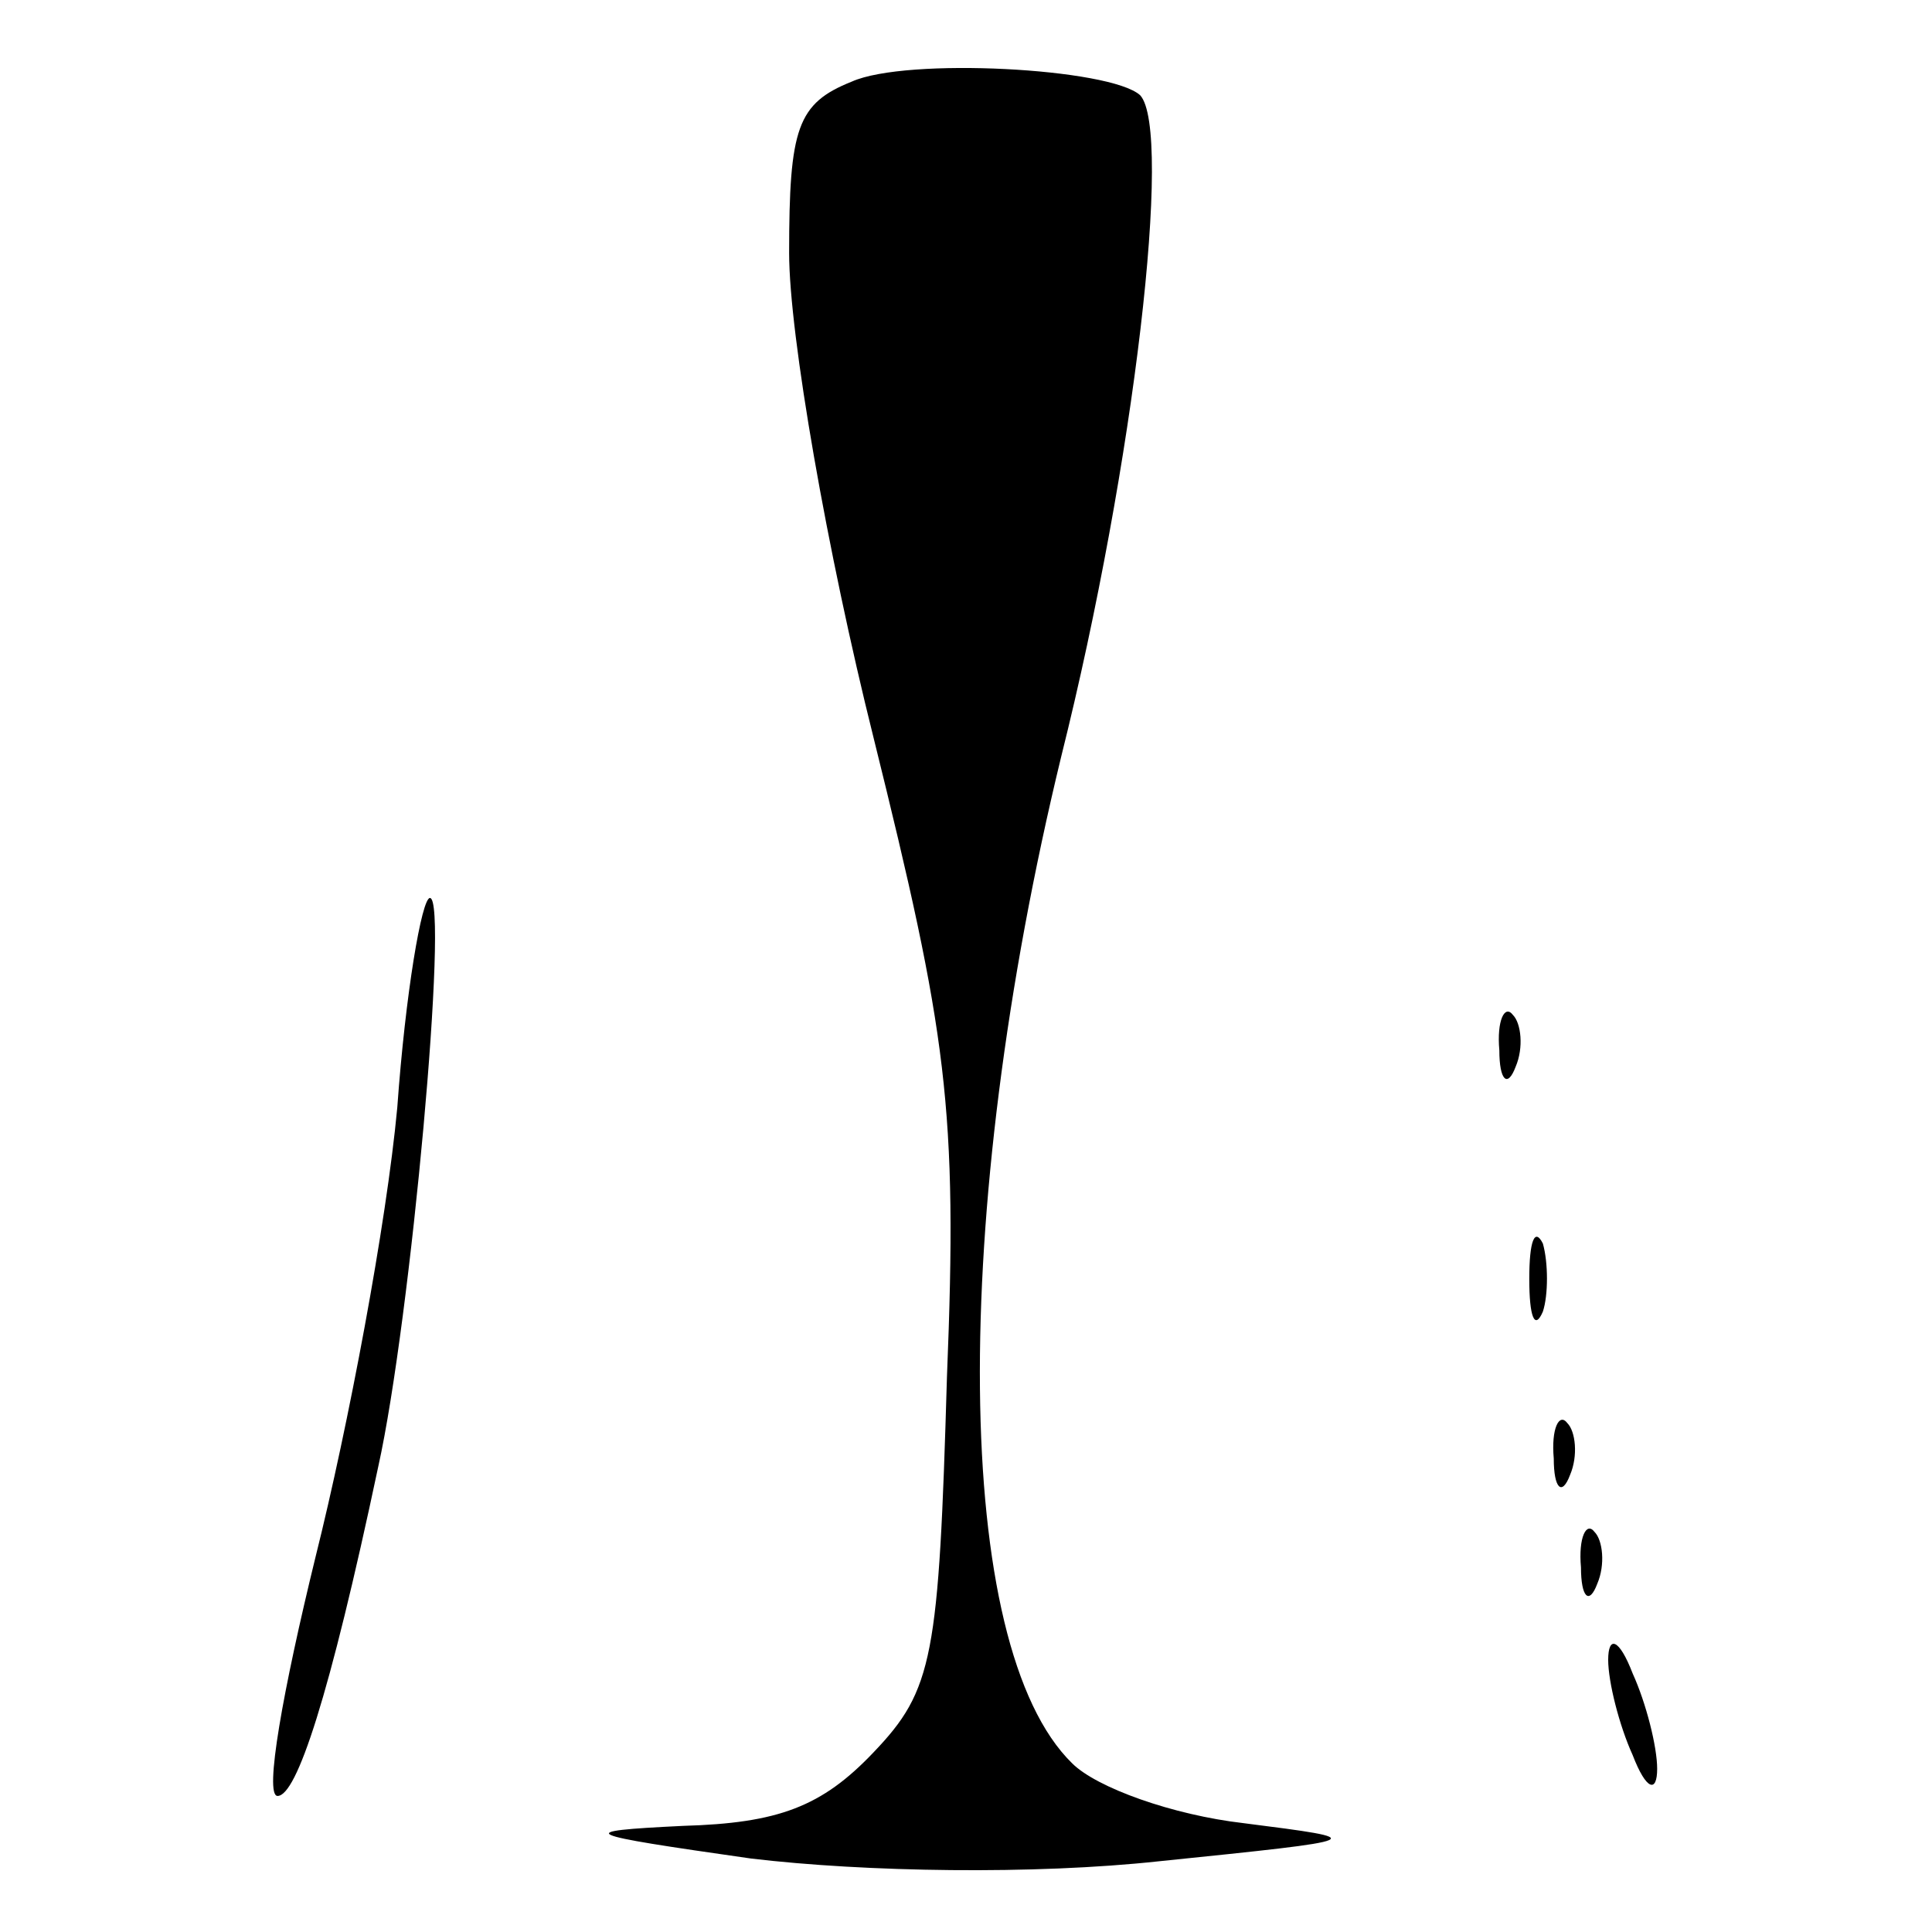 <svg version="1" xmlns="http://www.w3.org/2000/svg" width="94.667" height="94.667" viewBox="0 0 71 71"><path d="M31.3 3c-2 .8-2.3 1.7-2.3 6.3 0 3 1.4 11 3.1 17.8 2.7 10.9 3.1 13.6 2.7 23.5-.3 10.3-.5 11.5-2.7 13.8-1.9 2-3.5 2.6-7 2.7-4.1.2-3.8.3 2.5 1.2 4.2.5 10.4.6 15 .1 7.8-.8 7.8-.8 3.1-1.4-2.6-.3-5.4-1.3-6.3-2.2-4.4-4.3-4.5-20.1-.4-37 2.7-10.8 4.1-23 2.9-24.3-1.1-1-8.6-1.4-10.6-.5zM14.6 40.7c-.4 4.3-1.8 11.7-3 16.5-1.2 4.9-1.9 8.8-1.4 8.8.7 0 1.9-3.6 3.7-12.1 1.2-5.4 2.6-20.9 1.9-20.9-.3 0-.9 3.5-1.2 7.7zM55.1 38.6c0 1.1.3 1.4.6.6.3-.7.2-1.6-.1-1.9-.3-.4-.6.2-.5 1.3zM56.2 47c0 1.4.2 1.9.5 1.2.2-.6.2-1.8 0-2.5-.3-.6-.5-.1-.5 1.3zM57.1 53.6c0 1.1.3 1.4.6.6.3-.7.2-1.6-.1-1.9-.3-.4-.6.2-.5 1.3zM58.1 57.6c0 1.1.3 1.4.6.6.3-.7.2-1.6-.1-1.9-.3-.4-.6.2-.5 1.3zM59.1 61c0 .8.4 2.4.9 3.5.5 1.3.9 1.4.9.5 0-.8-.4-2.4-.9-3.5-.5-1.3-.9-1.4-.9-.5z"/></svg>